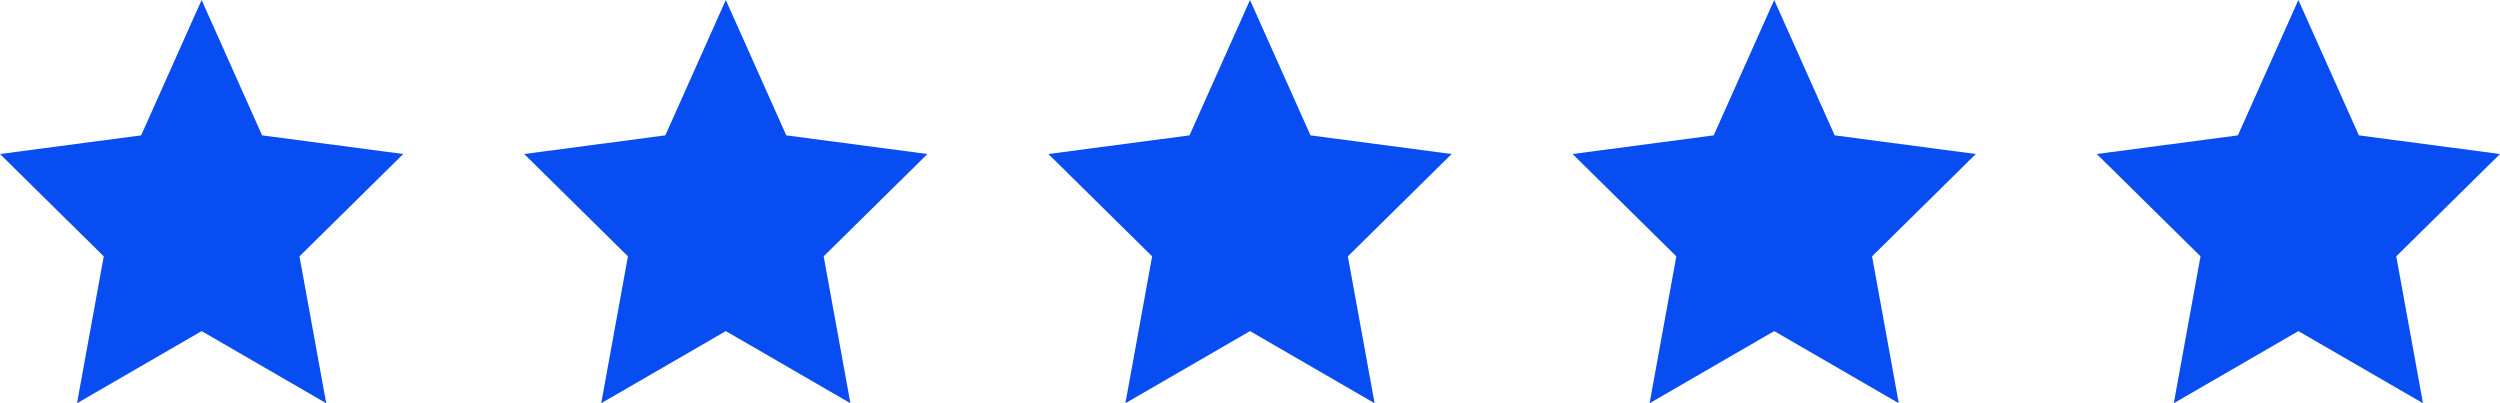 <svg xmlns="http://www.w3.org/2000/svg" width="124" height="20" viewBox="0 0 124 20">
  <g id="组_10308" data-name="组 10308" transform="translate(-415 -5793)">
    <path id="多边形_10" data-name="多边形 10" d="M10,0l3,6.714,7,.925-5.146,5.075L16.18,20,10,16.422,3.82,20l1.326-7.286L0,7.639l7-.925Z" transform="translate(415 5793)" fill="#084df2"/>
    <path id="多边形_11" data-name="多边形 11" d="M10,0l3,6.714,7,.925-5.146,5.075L16.18,20,10,16.422,3.82,20l1.326-7.286L0,7.639l7-.925Z" transform="translate(441 5793)" fill="#084df2"/>
    <path id="多边形_12" data-name="多边形 12" d="M10,0l3,6.714,7,.925-5.146,5.075L16.18,20,10,16.422,3.82,20l1.326-7.286L0,7.639l7-.925Z" transform="translate(467 5793)" fill="#084df2"/>
    <path id="多边形_13" data-name="多边形 13" d="M10,0l3,6.714,7,.925-5.146,5.075L16.18,20,10,16.422,3.82,20l1.326-7.286L0,7.639l7-.925Z" transform="translate(493 5793)" fill="#084df2"/>
    <path id="多边形_14" data-name="多边形 14" d="M10,0l3,6.714,7,.925-5.146,5.075L16.18,20,10,16.422,3.82,20l1.326-7.286L0,7.639l7-.925Z" transform="translate(519 5793)" fill="#084df2"/>
  </g>
</svg>
